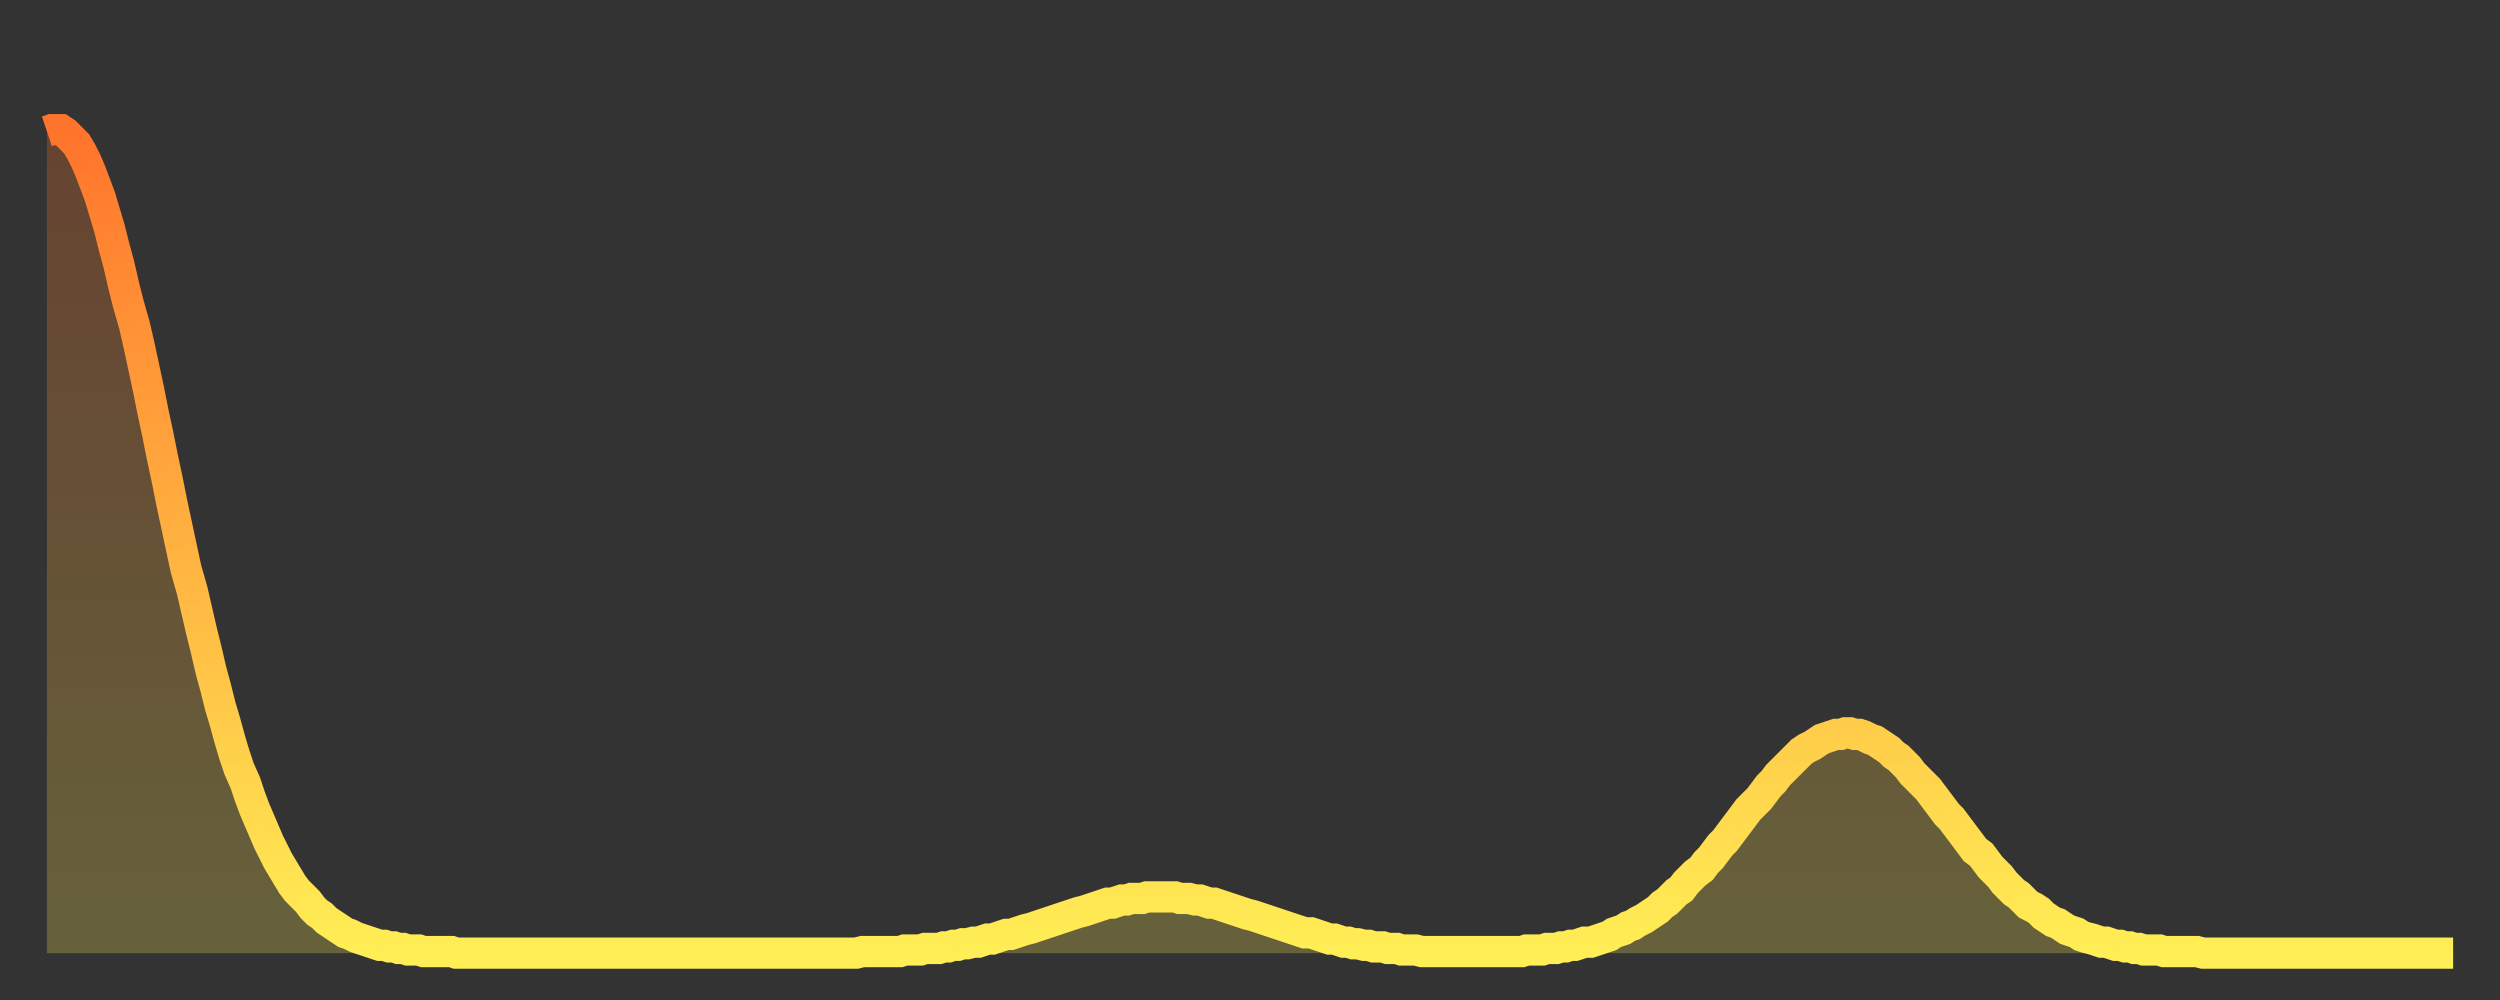 <?xml version="1.0" encoding="utf-8" ?>
<svg baseProfile="full" height="64" version="1.1" width="160" xmlns="http://www.w3.org/2000/svg" xmlns:ev="http://www.w3.org/2001/xml-events" xmlns:xlink="http://www.w3.org/1999/xlink"><rect width="100%" height="100%" fill="#333333" stroke="none"/><defs><linearGradient id="id475890" x1="0" x2="0" y1="0" y2="1"><stop offset="0%" stop-color="#ff742c" /><stop offset="50%" stop-color="#ffb140" /><stop offset="100%" stop-color="#ffee55" /></linearGradient></defs><g transform="translate(3,3)"><g><path d="M 0.0 5.4 0.3 5.3 0.6 5.3 0.9 5.3 1.2 5.5 1.5 5.8 1.9 6.2 2.2 6.7 2.5 7.3 2.8 8.0 3.1 8.8 3.4 9.6 3.7 10.6 4.0 11.6 4.3 12.8 4.6 13.9 4.9 15.2 5.2 16.4 5.6 17.8 5.9 19.1 6.2 20.5 6.5 21.9 6.8 23.4 7.1 24.8 7.4 26.3 7.7 27.7 8.0 29.2 8.3 30.6 8.6 32.0 8.9 33.4 9.3 34.8 9.6 36.1 9.9 37.4 10.2 38.6 10.5 39.9 10.8 41.0 11.1 42.2 11.4 43.2 11.7 44.3 12.0 45.3 12.3 46.2 12.7 47.1 13.0 48.0 13.3 48.8 13.6 49.5 13.9 50.2 14.2 50.9 14.5 51.5 14.8 52.1 15.1 52.6 15.4 53.1 15.7 53.6 16.0 54.0 16.4 54.4 16.7 54.7 17.0 55.1 17.3 55.4 17.6 55.6 17.9 55.9 18.2 56.1 18.5 56.3 18.8 56.5 19.1 56.7 19.4 56.8 19.8 57.0 20.1 57.1 20.4 57.2 20.7 57.3 21.0 57.4 21.3 57.5 21.6 57.5 21.9 57.6 22.2 57.6 22.5 57.7 22.8 57.7 23.1 57.8 23.5 57.8 23.8 57.8 24.1 57.9 24.4 57.9 24.7 57.9 25.0 57.9 25.3 57.9 25.6 57.9 25.9 57.9 26.2 58.0 26.5 58.0 26.8 58.0 27.2 58.0 27.5 58.0 27.8 58.0 28.1 58.0 28.4 58.0 28.7 58.0 29.0 58.0 29.3 58.0 29.6 58.0 29.9 58.0 30.2 58.0 30.6 58.0 30.9 58.0 31.2 58.0 31.5 58.0 31.8 58.0 32.1 58.0 32.4 58.0 32.7 58.0 33.0 58.0 33.3 58.0 33.6 58.0 33.9 58.0 34.3 58.0 34.6 58.0 34.9 58.0 35.2 58.0 35.5 58.0 35.8 58.0 36.1 58.0 36.4 58.0 36.7 58.0 37.0 58.0 37.3 58.0 37.7 58.0 38.0 58.0 38.3 58.0 38.6 58.0 38.9 58.0 39.2 58.0 39.5 58.0 39.8 58.0 40.1 58.0 40.4 58.0 40.7 58.0 41.0 58.0 41.4 58.0 41.7 58.0 42.0 58.0 42.3 58.0 42.6 58.0 42.9 58.0 43.2 58.0 43.5 58.0 43.8 58.0 44.1 58.0 44.4 58.0 44.7 58.0 45.1 58.0 45.4 58.0 45.7 58.0 46.0 58.0 46.3 58.0 46.6 58.0 46.9 58.0 47.2 58.0 47.5 58.0 47.8 58.0 48.1 58.0 48.5 58.0 48.8 58.0 49.1 58.0 49.4 58.0 49.7 58.0 50.0 58.0 50.3 58.0 50.6 58.0 50.9 58.0 51.2 58.0 51.5 58.0 51.8 58.0 52.2 57.9 52.5 57.9 52.8 57.9 53.1 57.9 53.4 57.9 53.7 57.9 54.0 57.9 54.3 57.9 54.6 57.9 54.9 57.8 55.2 57.8 55.6 57.8 55.9 57.8 56.2 57.7 56.5 57.7 56.8 57.7 57.1 57.7 57.4 57.6 57.7 57.6 58.0 57.5 58.3 57.5 58.6 57.4 58.9 57.4 59.3 57.3 59.6 57.3 59.9 57.2 60.2 57.1 60.5 57.1 60.8 57.0 61.1 56.9 61.4 56.8 61.7 56.8 62.0 56.7 62.3 56.6 62.6 56.5 63.0 56.4 63.3 56.3 63.6 56.2 63.9 56.1 64.2 56.0 64.5 55.9 64.8 55.8 65.1 55.7 65.4 55.6 65.7 55.5 66.0 55.4 66.4 55.3 66.7 55.2 67.0 55.1 67.3 55.0 67.6 54.9 67.9 54.8 68.2 54.8 68.5 54.7 68.8 54.6 69.1 54.6 69.4 54.5 69.7 54.5 70.1 54.5 70.4 54.4 70.7 54.4 71.0 54.4 71.3 54.4 71.6 54.4 71.9 54.4 72.2 54.4 72.5 54.5 72.8 54.5 73.1 54.5 73.5 54.6 73.8 54.6 74.1 54.7 74.4 54.8 74.7 54.8 75.0 54.9 75.3 55.0 75.6 55.1 75.9 55.2 76.2 55.3 76.5 55.4 76.8 55.5 77.2 55.6 77.5 55.7 77.8 55.8 78.1 55.9 78.4 56.0 78.7 56.1 79.0 56.2 79.3 56.3 79.6 56.4 79.9 56.5 80.2 56.6 80.5 56.7 80.9 56.7 81.2 56.8 81.5 56.9 81.8 57.0 82.1 57.1 82.4 57.1 82.7 57.2 83.0 57.3 83.3 57.3 83.6 57.4 83.9 57.4 84.3 57.5 84.6 57.5 84.9 57.6 85.2 57.6 85.5 57.6 85.8 57.7 86.1 57.7 86.4 57.7 86.7 57.8 87.0 57.8 87.3 57.8 87.6 57.8 88.0 57.9 88.3 57.9 88.6 57.9 88.9 57.9 89.2 57.9 89.5 57.9 89.8 57.9 90.1 57.9 90.4 57.9 90.7 57.9 91.0 57.9 91.4 57.9 91.7 57.9 92.0 57.9 92.3 57.9 92.6 57.9 92.9 57.9 93.2 57.9 93.5 57.9 93.8 57.9 94.1 57.9 94.4 57.9 94.7 57.8 95.1 57.8 95.4 57.8 95.7 57.8 96.0 57.7 96.3 57.7 96.6 57.7 96.9 57.6 97.2 57.6 97.5 57.5 97.8 57.5 98.1 57.4 98.4 57.3 98.8 57.3 99.1 57.2 99.4 57.1 99.7 57.0 100.0 56.9 100.3 56.7 100.6 56.6 100.9 56.5 101.2 56.3 101.5 56.2 101.8 56.0 102.2 55.8 102.5 55.6 102.8 55.4 103.1 55.2 103.4 54.9 103.7 54.7 104.0 54.4 104.3 54.1 104.6 53.9 104.9 53.5 105.2 53.2 105.5 52.9 105.9 52.6 106.2 52.2 106.5 51.9 106.8 51.5 107.1 51.1 107.4 50.8 107.7 50.4 108.0 50.0 108.3 49.6 108.6 49.2 108.9 48.8 109.3 48.4 109.6 48.1 109.9 47.7 110.2 47.3 110.5 47.0 110.8 46.6 111.1 46.3 111.4 46.0 111.7 45.7 112.0 45.4 112.3 45.1 112.6 44.9 113.0 44.7 113.3 44.5 113.6 44.3 113.9 44.2 114.2 44.1 114.5 44.0 114.8 44.0 115.1 43.9 115.4 43.9 115.7 44.0 116.0 44.0 116.3 44.1 116.7 44.3 117.0 44.4 117.3 44.6 117.6 44.8 117.9 45.0 118.2 45.3 118.5 45.5 118.8 45.8 119.1 46.1 119.4 46.5 119.7 46.8 120.1 47.2 120.4 47.5 120.7 47.9 121.0 48.3 121.3 48.7 121.6 49.1 121.9 49.4 122.2 49.8 122.5 50.2 122.8 50.6 123.1 51.0 123.4 51.4 123.8 51.7 124.1 52.1 124.4 52.5 124.7 52.8 125.0 53.1 125.3 53.5 125.6 53.8 125.9 54.1 126.2 54.3 126.5 54.6 126.8 54.9 127.2 55.1 127.5 55.3 127.8 55.6 128.1 55.8 128.4 56.0 128.7 56.1 129.0 56.3 129.3 56.5 129.6 56.6 129.9 56.7 130.2 56.9 130.5 57.0 130.9 57.1 131.2 57.2 131.5 57.3 131.8 57.3 132.1 57.4 132.4 57.5 132.7 57.5 133.0 57.6 133.3 57.6 133.6 57.7 133.9 57.7 134.2 57.8 134.6 57.8 134.9 57.8 135.2 57.8 135.5 57.9 135.8 57.9 136.1 57.9 136.4 57.9 136.7 57.9 137.0 57.9 137.3 57.9 137.6 57.9 138.0 58.0 138.3 58.0 138.6 58.0 138.9 58.0 139.2 58.0 139.5 58.0 139.8 58.0 140.1 58.0 140.4 58.0 140.7 58.0 141.0 58.0 141.3 58.0 141.7 58.0 142.0 58.0 142.3 58.0 142.6 58.0 142.9 58.0 143.2 58.0 143.5 58.0 143.8 58.0 144.1 58.0 144.4 58.0 144.7 58.0 145.1 58.0 145.4 58.0 145.7 58.0 146.0 58.0 146.3 58.0 146.6 58.0 146.9 58.0 147.2 58.0 147.5 58.0 147.8 58.0 148.1 58.0 148.4 58.0 148.8 58.0 149.1 58.0 149.4 58.0 149.7 58.0 150.0 58.0 150.3 58.0 150.6 58.0 150.9 58.0 151.2 58.0 151.5 58.0 151.8 58.0 152.1 58.0 152.5 58.0 152.8 58.0 153.1 58.0 153.4 58.0 153.7 58.0 154.0 58.0" fill="none" id="graph-curve" opacity="1" stroke="url(#id475890)" stroke-width="2" /><path d="M 0 58 L 0.0 5.4 0.3 5.3 0.6 5.3 0.9 5.3 1.2 5.5 1.5 5.8 1.9 6.2 2.2 6.7 2.5 7.3 2.8 8.0 3.1 8.8 3.4 9.6 3.7 10.6 4.0 11.6 4.3 12.8 4.6 13.9 4.9 15.2 5.2 16.4 5.6 17.8 5.9 19.1 6.2 20.5 6.5 21.9 6.8 23.4 7.1 24.8 7.4 26.3 7.7 27.7 8.0 29.2 8.3 30.6 8.6 32.0 8.9 33.4 9.3 34.8 9.6 36.1 9.9 37.4 10.2 38.6 10.5 39.9 10.8 41.0 11.1 42.2 11.4 43.2 11.7 44.3 12.0 45.3 12.3 46.2 12.7 47.1 13.0 48.0 13.3 48.8 13.6 49.5 13.9 50.2 14.2 50.9 14.5 51.5 14.8 52.1 15.1 52.6 15.4 53.1 15.7 53.6 16.0 54.0 16.4 54.4 16.7 54.7 17.0 55.1 17.3 55.4 17.6 55.6 17.9 55.9 18.2 56.1 18.5 56.3 18.8 56.5 19.1 56.7 19.4 56.8 19.8 57.0 20.1 57.1 20.4 57.2 20.7 57.3 21.0 57.4 21.3 57.5 21.6 57.5 21.9 57.6 22.2 57.6 22.5 57.7 22.8 57.7 23.1 57.8 23.5 57.8 23.8 57.8 24.1 57.9 24.4 57.9 24.7 57.9 25.0 57.9 25.3 57.9 25.6 57.9 25.9 57.9 26.2 58.0 26.5 58.0 26.8 58.0 27.2 58.0 27.5 58.0 27.8 58.0 28.1 58.0 28.4 58.0 28.7 58.0 29.0 58.0 29.3 58.0 29.6 58.0 29.9 58.0 30.2 58.0 30.6 58.0 30.9 58.0 31.2 58.0 31.5 58.0 31.8 58.0 32.1 58.0 32.4 58.0 32.7 58.0 33.0 58.0 33.3 58.0 33.6 58.0 33.9 58.0 34.3 58.0 34.6 58.0 34.9 58.0 35.2 58.0 35.5 58.0 35.8 58.0 36.1 58.0 36.4 58.0 36.7 58.0 37.0 58.0 37.3 58.0 37.7 58.0 38.0 58.0 38.3 58.0 38.6 58.0 38.9 58.0 39.2 58.0 39.5 58.0 39.8 58.0 40.1 58.0 40.4 58.0 40.7 58.0 41.0 58.0 41.4 58.0 41.7 58.0 42.0 58.0 42.3 58.0 42.6 58.0 42.9 58.0 43.2 58.0 43.5 58.0 43.8 58.0 44.1 58.0 44.4 58.0 44.7 58.0 45.1 58.0 45.4 58.0 45.7 58.0 46.0 58.0 46.3 58.0 46.6 58.0 46.9 58.0 47.2 58.0 47.5 58.0 47.8 58.0 48.1 58.0 48.5 58.0 48.8 58.0 49.1 58.0 49.4 58.0 49.7 58.0 50.0 58.0 50.3 58.0 50.6 58.0 50.9 58.0 51.2 58.0 51.5 58.0 51.8 58.0 52.2 57.9 52.5 57.9 52.8 57.9 53.1 57.9 53.4 57.9 53.7 57.9 54.0 57.9 54.3 57.9 54.6 57.9 54.9 57.8 55.2 57.8 55.6 57.8 55.9 57.8 56.2 57.7 56.5 57.7 56.8 57.7 57.1 57.7 57.4 57.6 57.7 57.6 58.0 57.5 58.3 57.5 58.6 57.4 58.9 57.4 59.3 57.3 59.6 57.3 59.9 57.2 60.2 57.1 60.5 57.1 60.8 57.0 61.1 56.9 61.4 56.8 61.7 56.8 62.0 56.7 62.3 56.6 62.6 56.5 63.0 56.4 63.3 56.3 63.6 56.2 63.9 56.1 64.2 56.0 64.5 55.9 64.8 55.8 65.1 55.7 65.4 55.6 65.7 55.5 66.0 55.4 66.4 55.3 66.7 55.2 67.0 55.1 67.3 55.0 67.6 54.9 67.9 54.8 68.2 54.8 68.5 54.7 68.8 54.6 69.1 54.6 69.4 54.5 69.7 54.5 70.1 54.5 70.4 54.4 70.7 54.4 71.0 54.4 71.3 54.4 71.6 54.4 71.9 54.4 72.2 54.4 72.5 54.5 72.8 54.5 73.1 54.5 73.5 54.6 73.8 54.6 74.1 54.7 74.4 54.8 74.7 54.8 75.0 54.9 75.3 55.0 75.6 55.1 75.9 55.2 76.2 55.3 76.5 55.4 76.8 55.5 77.2 55.6 77.5 55.7 77.8 55.8 78.1 55.9 78.4 56.0 78.7 56.1 79.0 56.2 79.3 56.3 79.6 56.4 79.9 56.5 80.2 56.6 80.5 56.7 80.9 56.7 81.2 56.8 81.5 56.9 81.8 57.0 82.1 57.1 82.4 57.1 82.7 57.2 83.0 57.3 83.3 57.3 83.6 57.4 83.9 57.4 84.3 57.5 84.6 57.5 84.9 57.6 85.2 57.6 85.5 57.6 85.8 57.7 86.1 57.7 86.4 57.7 86.7 57.8 87.0 57.8 87.3 57.8 87.6 57.8 88.0 57.9 88.3 57.9 88.6 57.9 88.9 57.9 89.2 57.9 89.5 57.9 89.8 57.9 90.1 57.9 90.4 57.9 90.7 57.9 91.0 57.9 91.4 57.9 91.7 57.9 92.0 57.9 92.3 57.9 92.6 57.9 92.9 57.9 93.2 57.9 93.5 57.9 93.8 57.9 94.1 57.9 94.4 57.9 94.7 57.8 95.1 57.8 95.4 57.8 95.7 57.8 96.0 57.7 96.3 57.7 96.6 57.7 96.9 57.6 97.2 57.6 97.5 57.5 97.8 57.5 98.1 57.4 98.4 57.3 98.8 57.3 99.1 57.2 99.4 57.1 99.7 57.0 100.0 56.9 100.3 56.7 100.6 56.6 100.9 56.5 101.2 56.3 101.5 56.2 101.8 56.0 102.2 55.8 102.5 55.6 102.8 55.4 103.1 55.2 103.4 54.9 103.7 54.7 104.0 54.4 104.3 54.1 104.6 53.9 104.9 53.5 105.2 53.2 105.5 52.9 105.9 52.6 106.2 52.2 106.5 51.9 106.8 51.5 107.1 51.1 107.4 50.8 107.7 50.4 108.0 50.0 108.3 49.6 108.6 49.2 108.9 48.8 109.3 48.4 109.6 48.1 109.9 47.7 110.2 47.3 110.5 47.0 110.8 46.6 111.1 46.3 111.4 46.0 111.7 45.7 112.0 45.4 112.3 45.1 112.6 44.9 113.0 44.7 113.3 44.5 113.6 44.3 113.9 44.2 114.2 44.1 114.5 44.0 114.8 44.0 115.1 43.9 115.4 43.9 115.7 44.0 116.0 44.0 116.3 44.1 116.7 44.3 117.0 44.4 117.3 44.6 117.6 44.8 117.9 45.0 118.2 45.3 118.5 45.5 118.8 45.8 119.1 46.1 119.4 46.5 119.7 46.8 120.1 47.2 120.4 47.5 120.7 47.9 121.0 48.3 121.3 48.7 121.6 49.1 121.9 49.4 122.2 49.8 122.5 50.2 122.8 50.6 123.1 51.0 123.4 51.4 123.8 51.7 124.1 52.1 124.4 52.5 124.7 52.8 125.0 53.1 125.3 53.5 125.6 53.8 125.9 54.1 126.2 54.3 126.5 54.6 126.8 54.9 127.2 55.1 127.5 55.3 127.8 55.6 128.1 55.8 128.4 56.0 128.7 56.1 129.0 56.3 129.3 56.5 129.6 56.6 129.9 56.7 130.2 56.9 130.5 57.0 130.9 57.1 131.2 57.2 131.5 57.3 131.8 57.3 132.1 57.4 132.4 57.5 132.7 57.5 133.0 57.6 133.3 57.6 133.6 57.7 133.9 57.7 134.2 57.8 134.6 57.8 134.9 57.8 135.2 57.8 135.5 57.9 135.8 57.9 136.1 57.9 136.4 57.9 136.7 57.9 137.0 57.9 137.3 57.9 137.6 57.9 138.0 58.0 138.3 58.0 138.6 58.0 138.9 58.0 139.2 58.0 139.5 58.0 139.8 58.0 140.1 58.0 140.4 58.0 140.7 58.0 141.0 58.0 141.3 58.0 141.7 58.0 142.0 58.0 142.3 58.0 142.6 58.0 142.9 58.0 143.2 58.0 143.5 58.0 143.8 58.0 144.1 58.0 144.4 58.0 144.7 58.0 145.1 58.0 145.4 58.0 145.7 58.0 146.0 58.0 146.3 58.0 146.6 58.0 146.9 58.0 147.2 58.0 147.5 58.0 147.8 58.0 148.1 58.0 148.4 58.0 148.8 58.0 149.1 58.0 149.4 58.0 149.7 58.0 150.0 58.0 150.3 58.0 150.6 58.0 150.9 58.0 151.2 58.0 151.5 58.0 151.8 58.0 152.1 58.0 152.5 58.0 152.8 58.0 153.1 58.0 153.4 58.0 153.7 58.0 154.0 58.0 154 58" fill="url(#id475890)" fill-opacity=".25" id="graph-shadow" /></g></g></svg>
